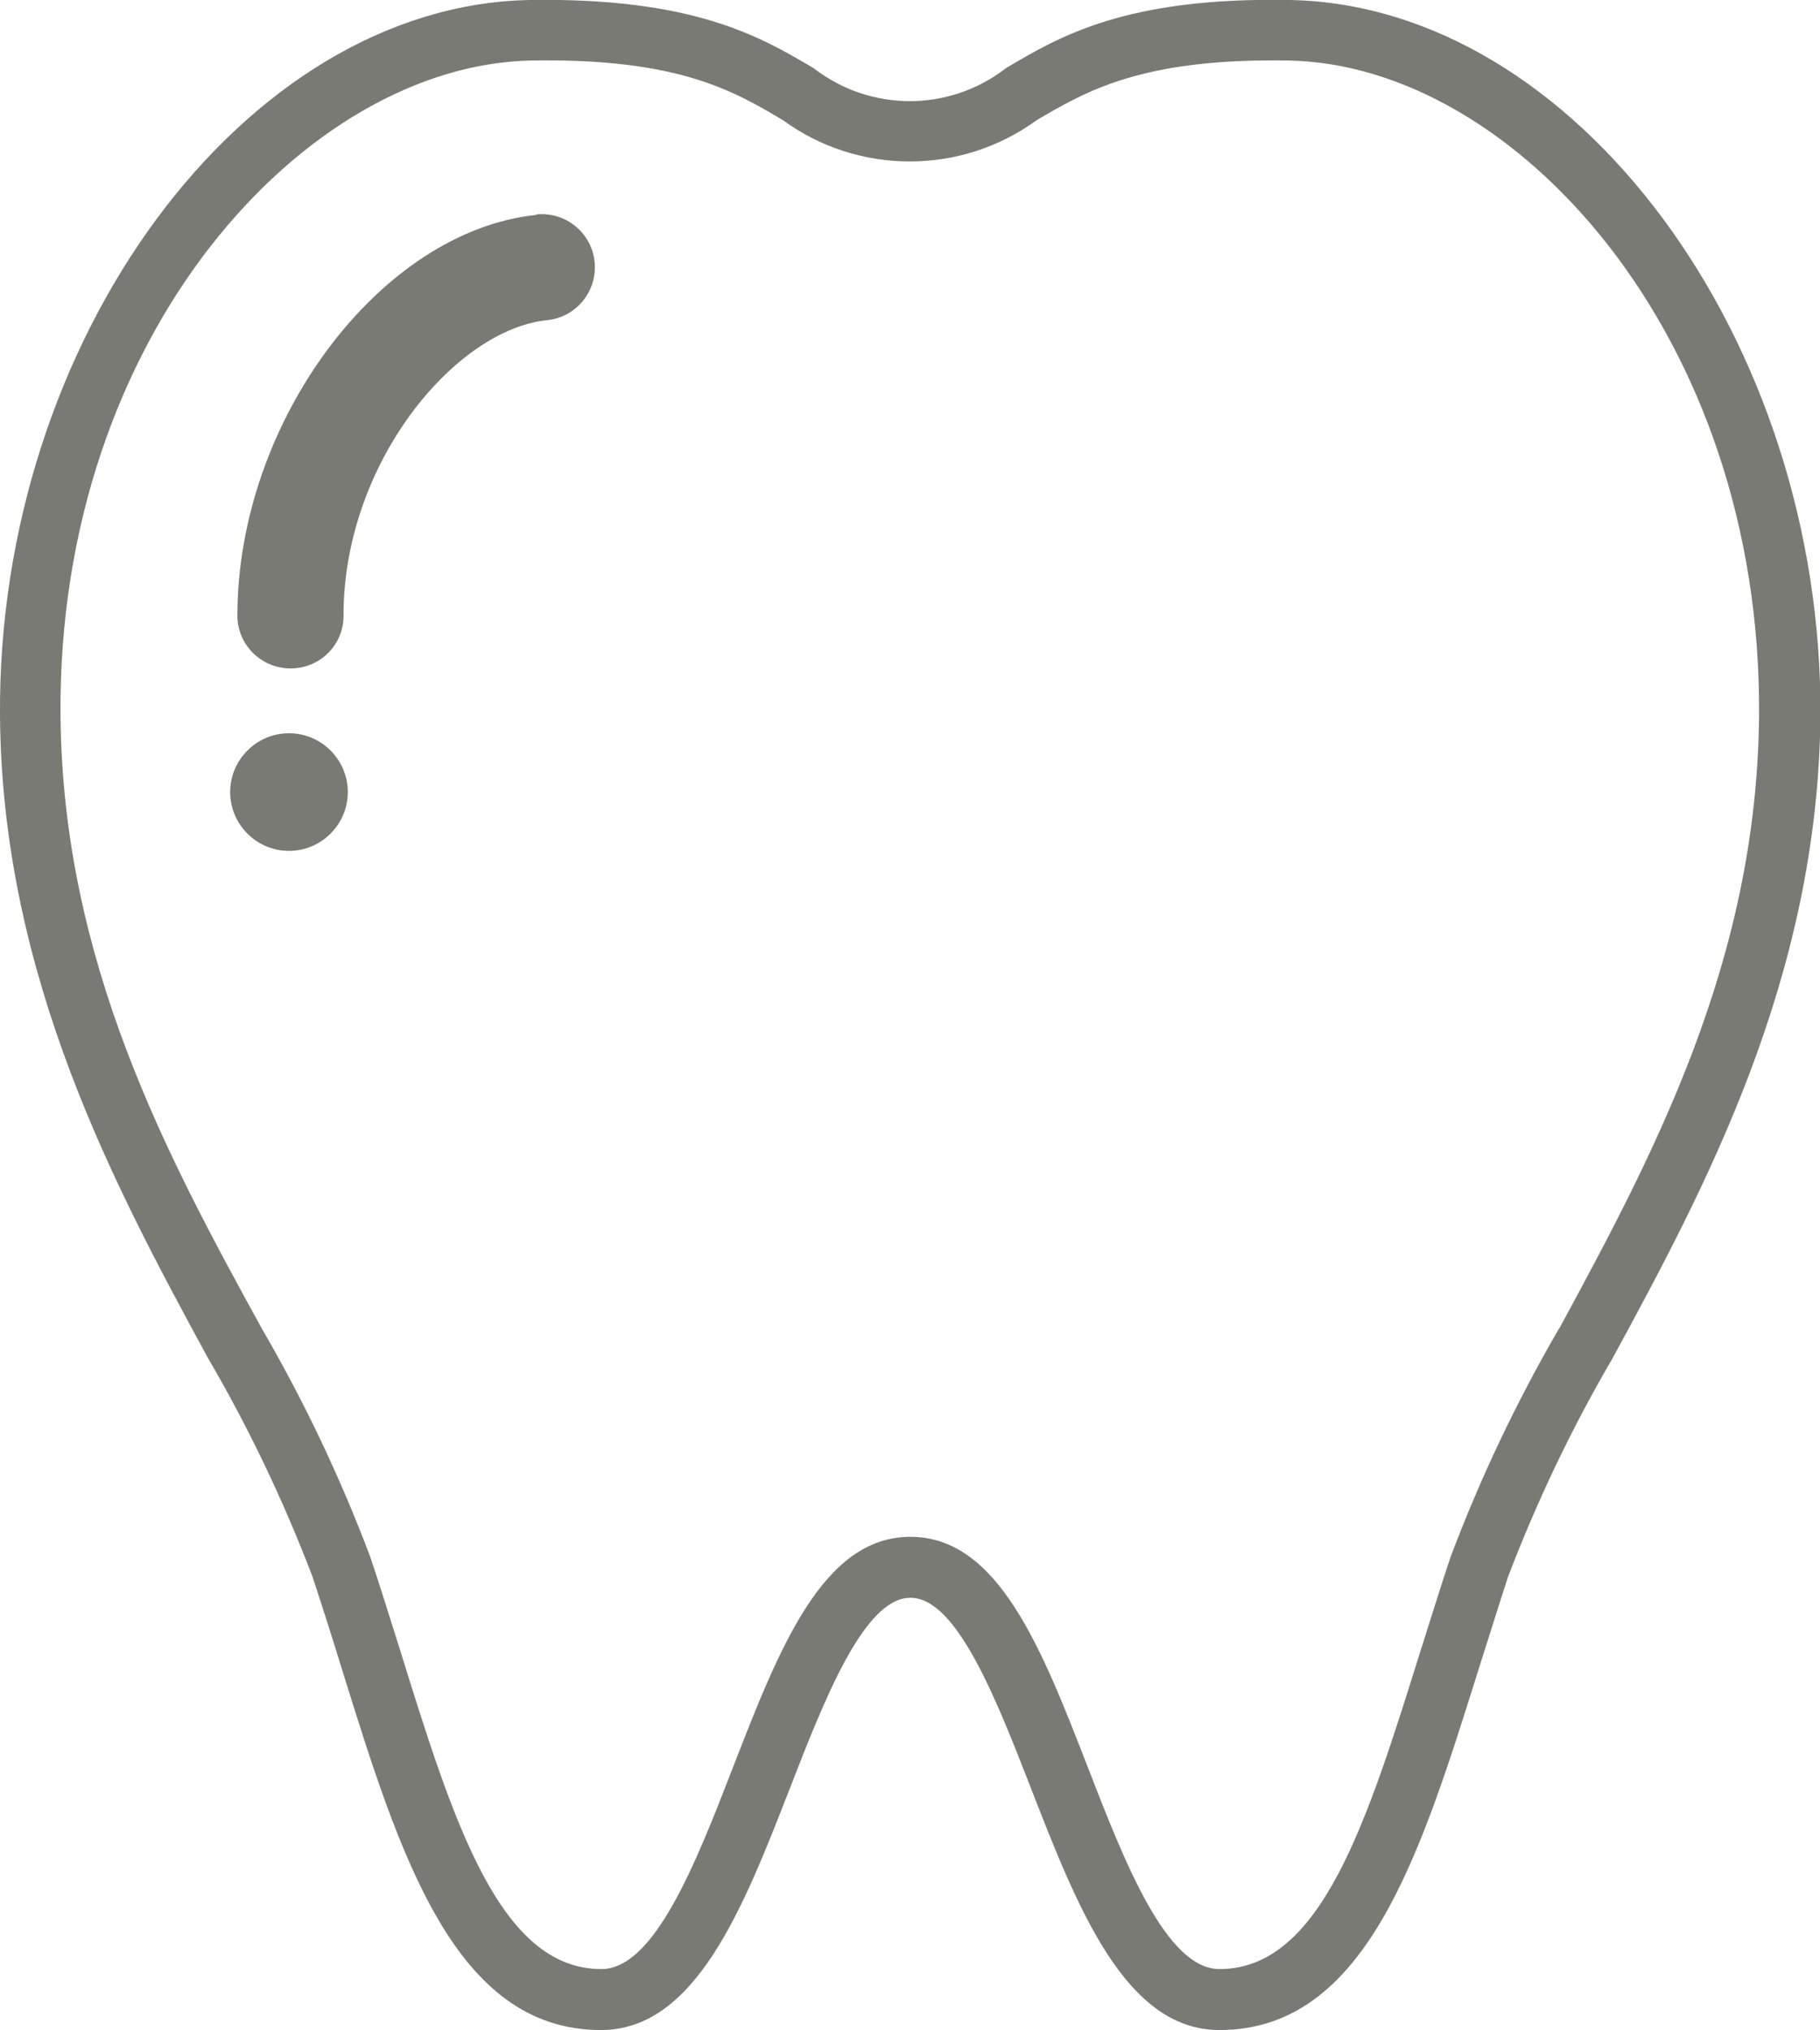 <?xml version="1.0" encoding="UTF-8"?><svg id="_イヤー_1" xmlns="http://www.w3.org/2000/svg" viewBox="0 0 42.7 47.62"><defs><style>.cls-1{fill:#7a7a74;}</style></defs><path id="_ス_6" class="cls-1" d="M12.59,5.04c-3.68,.38-7.02,4.86-7.02,9.4,0,.69,.56,1.24,1.25,1.24h0c.69,0,1.25-.56,1.24-1.25h0c0-3.56,2.61-6.7,4.78-6.92,.68-.07,1.18-.68,1.11-1.37-.07-.68-.68-1.18-1.37-1.11h0Z"/><path id="_ス_7" class="cls-1" d="M6.78,17.2c-.76,0-1.38,.62-1.38,1.38,0,.76,.62,1.38,1.38,1.38s1.38-.62,1.38-1.38h0c0-.76-.62-1.38-1.38-1.38Z"/><path id="_ス_8" class="cls-1" d="M30.26,0c-3.84-.07-5.4,.85-6.66,1.6-1.33,1.03-3.18,1.03-4.51,0C17.84,.86,16.27-.06,12.43,0,5.73,.12-.07,7.97,0,16.8c.05,6.14,2.72,11.08,4.87,15.04,.96,1.64,1.78,3.36,2.46,5.14,.24,.73,.48,1.48,.7,2.2,1.35,4.34,2.63,8.44,6.07,8.44,2.22,0,3.34-2.87,4.42-5.64,.82-2.11,1.75-4.5,2.84-4.5s2.02,2.39,2.84,4.5c1.08,2.77,2.2,5.64,4.41,5.64,3.44,0,4.71-4.1,6.07-8.43,.23-.72,.46-1.46,.7-2.2,.68-1.78,1.5-3.5,2.46-5.14,2.15-3.96,4.81-8.9,4.87-15.04C42.77,7.97,36.96,.12,30.26,0Zm6.32,31.16c-1,1.72-1.85,3.51-2.55,5.37-.25,.75-.48,1.5-.71,2.22-1.25,3.99-2.32,7.44-4.71,7.44-1.25,0-2.23-2.52-3.09-4.74-1.08-2.78-2.1-5.4-4.16-5.4s-3.08,2.62-4.16,5.4c-.86,2.22-1.84,4.74-3.09,4.74-2.39,0-3.47-3.45-4.71-7.44-.23-.72-.46-1.48-.71-2.22-.7-1.86-1.55-3.65-2.55-5.37C3.93,27.14,1.47,22.58,1.42,16.79,1.34,7.85,7.18,1.52,12.46,1.42c3.44-.06,4.75,.71,5.91,1.4,1.77,1.29,4.18,1.29,5.95,0,1.16-.68,2.47-1.46,5.91-1.4,5.28,.09,11.11,6.43,11.04,15.37-.05,5.79-2.51,10.35-4.69,14.38h0Z"/></svg>